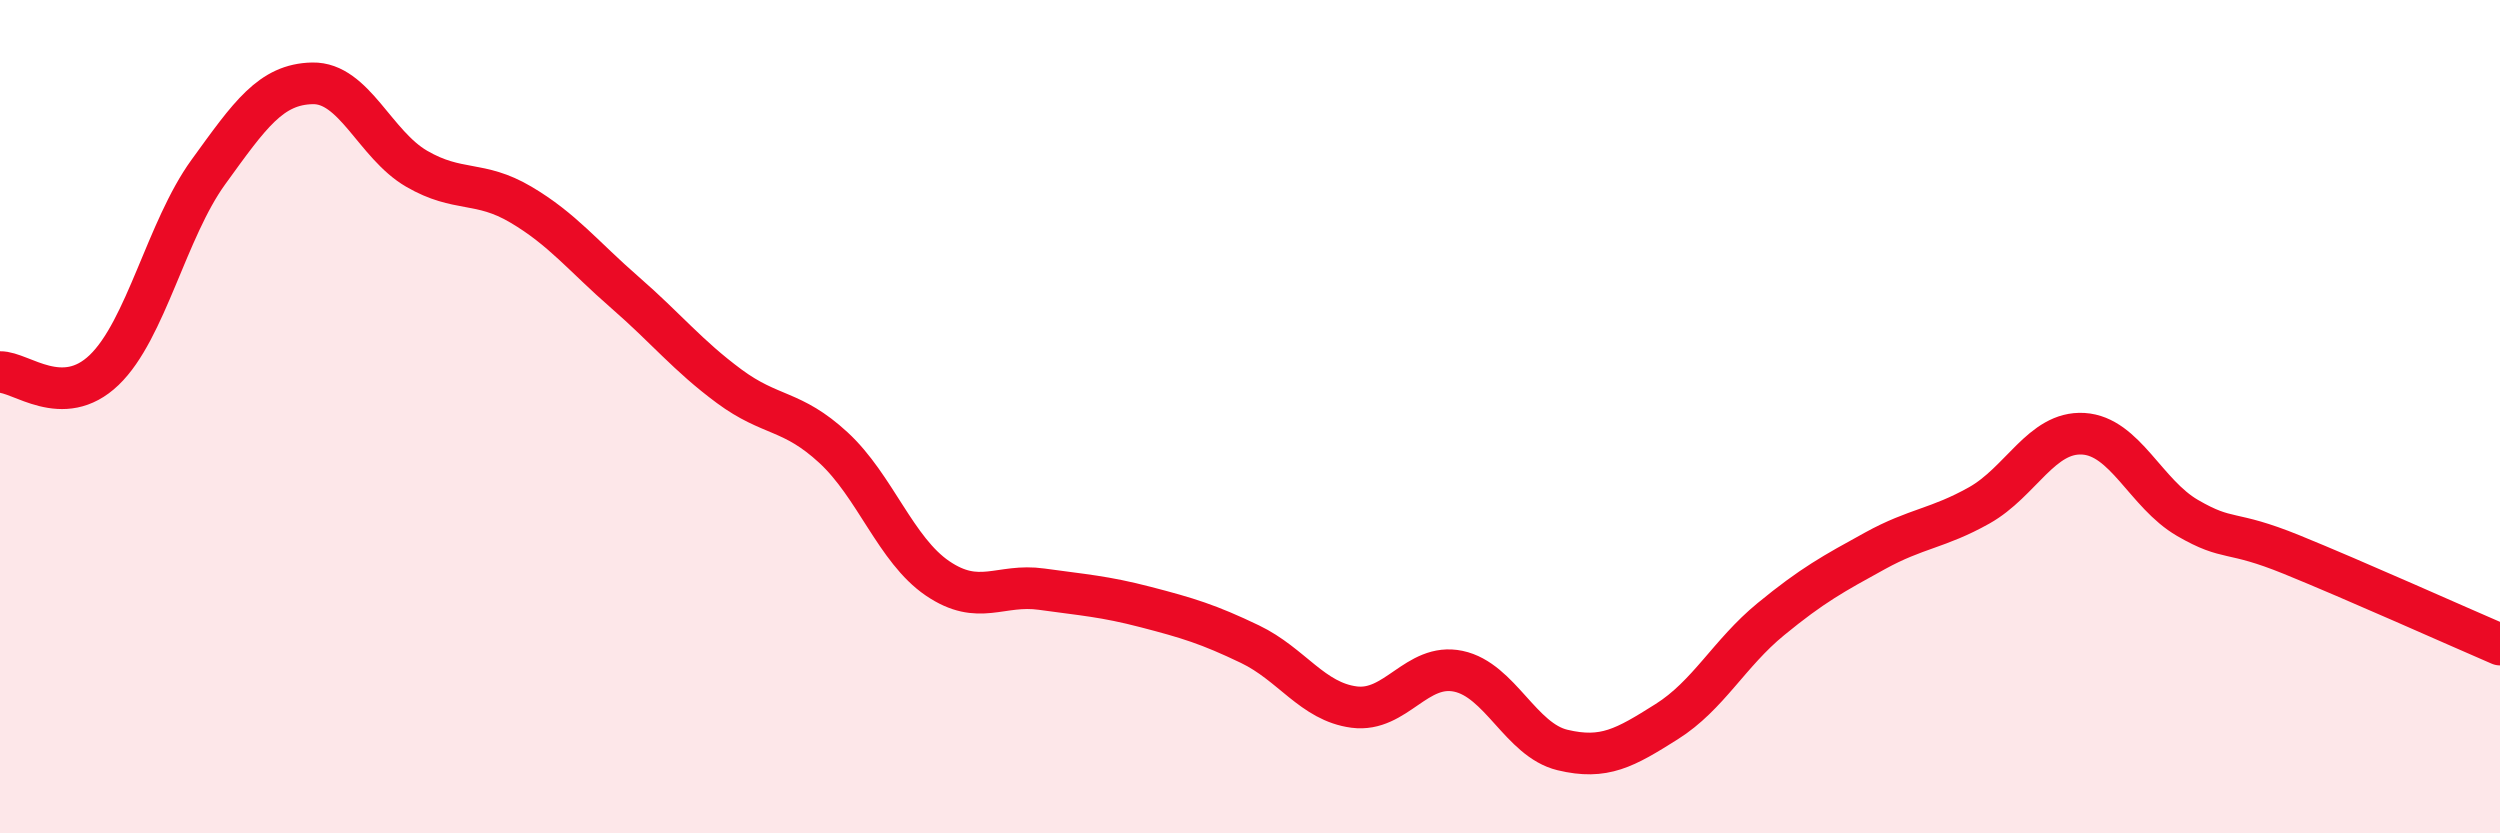 
    <svg width="60" height="20" viewBox="0 0 60 20" xmlns="http://www.w3.org/2000/svg">
      <path
        d="M 0,8.93 C 0.5,8.92 1.5,9.84 2.5,8.88 C 3.5,7.92 4,5.51 5,4.13 C 6,2.75 6.5,2.02 7.5,2 C 8.5,1.98 9,3.47 10,4.05 C 11,4.63 11.5,4.32 12.5,4.91 C 13.5,5.5 14,6.15 15,7.02 C 16,7.89 16.5,8.53 17.5,9.27 C 18.5,10.01 19,9.82 20,10.74 C 21,11.66 21.5,13.2 22.5,13.88 C 23.5,14.56 24,14 25,14.14 C 26,14.28 26.5,14.31 27.5,14.57 C 28.5,14.83 29,14.98 30,15.46 C 31,15.94 31.5,16.84 32.5,16.97 C 33.5,17.1 34,15.9 35,16.11 C 36,16.32 36.5,17.76 37.5,18 C 38.5,18.24 39,17.95 40,17.32 C 41,16.69 41.5,15.68 42.5,14.86 C 43.5,14.04 44,13.77 45,13.22 C 46,12.67 46.5,12.69 47.5,12.13 C 48.5,11.57 49,10.35 50,10.41 C 51,10.47 51.5,11.85 52.5,12.43 C 53.5,13.01 53.5,12.7 55,13.31 C 56.5,13.92 59,15.04 60,15.47L60 20L0 20Z"
        fill="#EB0A25"
        opacity="0.1"
        stroke-linecap="round"
        stroke-linejoin="round"
      />
      <path
        d="M 0,8.93 C 0.5,8.92 1.5,9.84 2.5,8.88 C 3.5,7.92 4,5.51 5,4.13 C 6,2.75 6.5,2.02 7.5,2 C 8.5,1.98 9,3.47 10,4.05 C 11,4.63 11.5,4.32 12.5,4.91 C 13.5,5.5 14,6.15 15,7.02 C 16,7.89 16.5,8.53 17.5,9.27 C 18.5,10.01 19,9.82 20,10.74 C 21,11.66 21.5,13.2 22.5,13.88 C 23.5,14.56 24,14 25,14.14 C 26,14.28 26.5,14.31 27.5,14.57 C 28.5,14.83 29,14.98 30,15.46 C 31,15.94 31.5,16.84 32.5,16.97 C 33.5,17.1 34,15.9 35,16.11 C 36,16.32 36.5,17.76 37.5,18 C 38.5,18.24 39,17.95 40,17.32 C 41,16.69 41.5,15.68 42.5,14.86 C 43.5,14.04 44,13.77 45,13.22 C 46,12.67 46.5,12.69 47.5,12.13 C 48.5,11.57 49,10.35 50,10.41 C 51,10.47 51.5,11.85 52.5,12.43 C 53.5,13.01 53.5,12.7 55,13.31 C 56.5,13.92 59,15.04 60,15.47"
        stroke="#EB0A25"
        stroke-width="1"
        fill="none"
        stroke-linecap="round"
        stroke-linejoin="round"
      />
    </svg>
  
